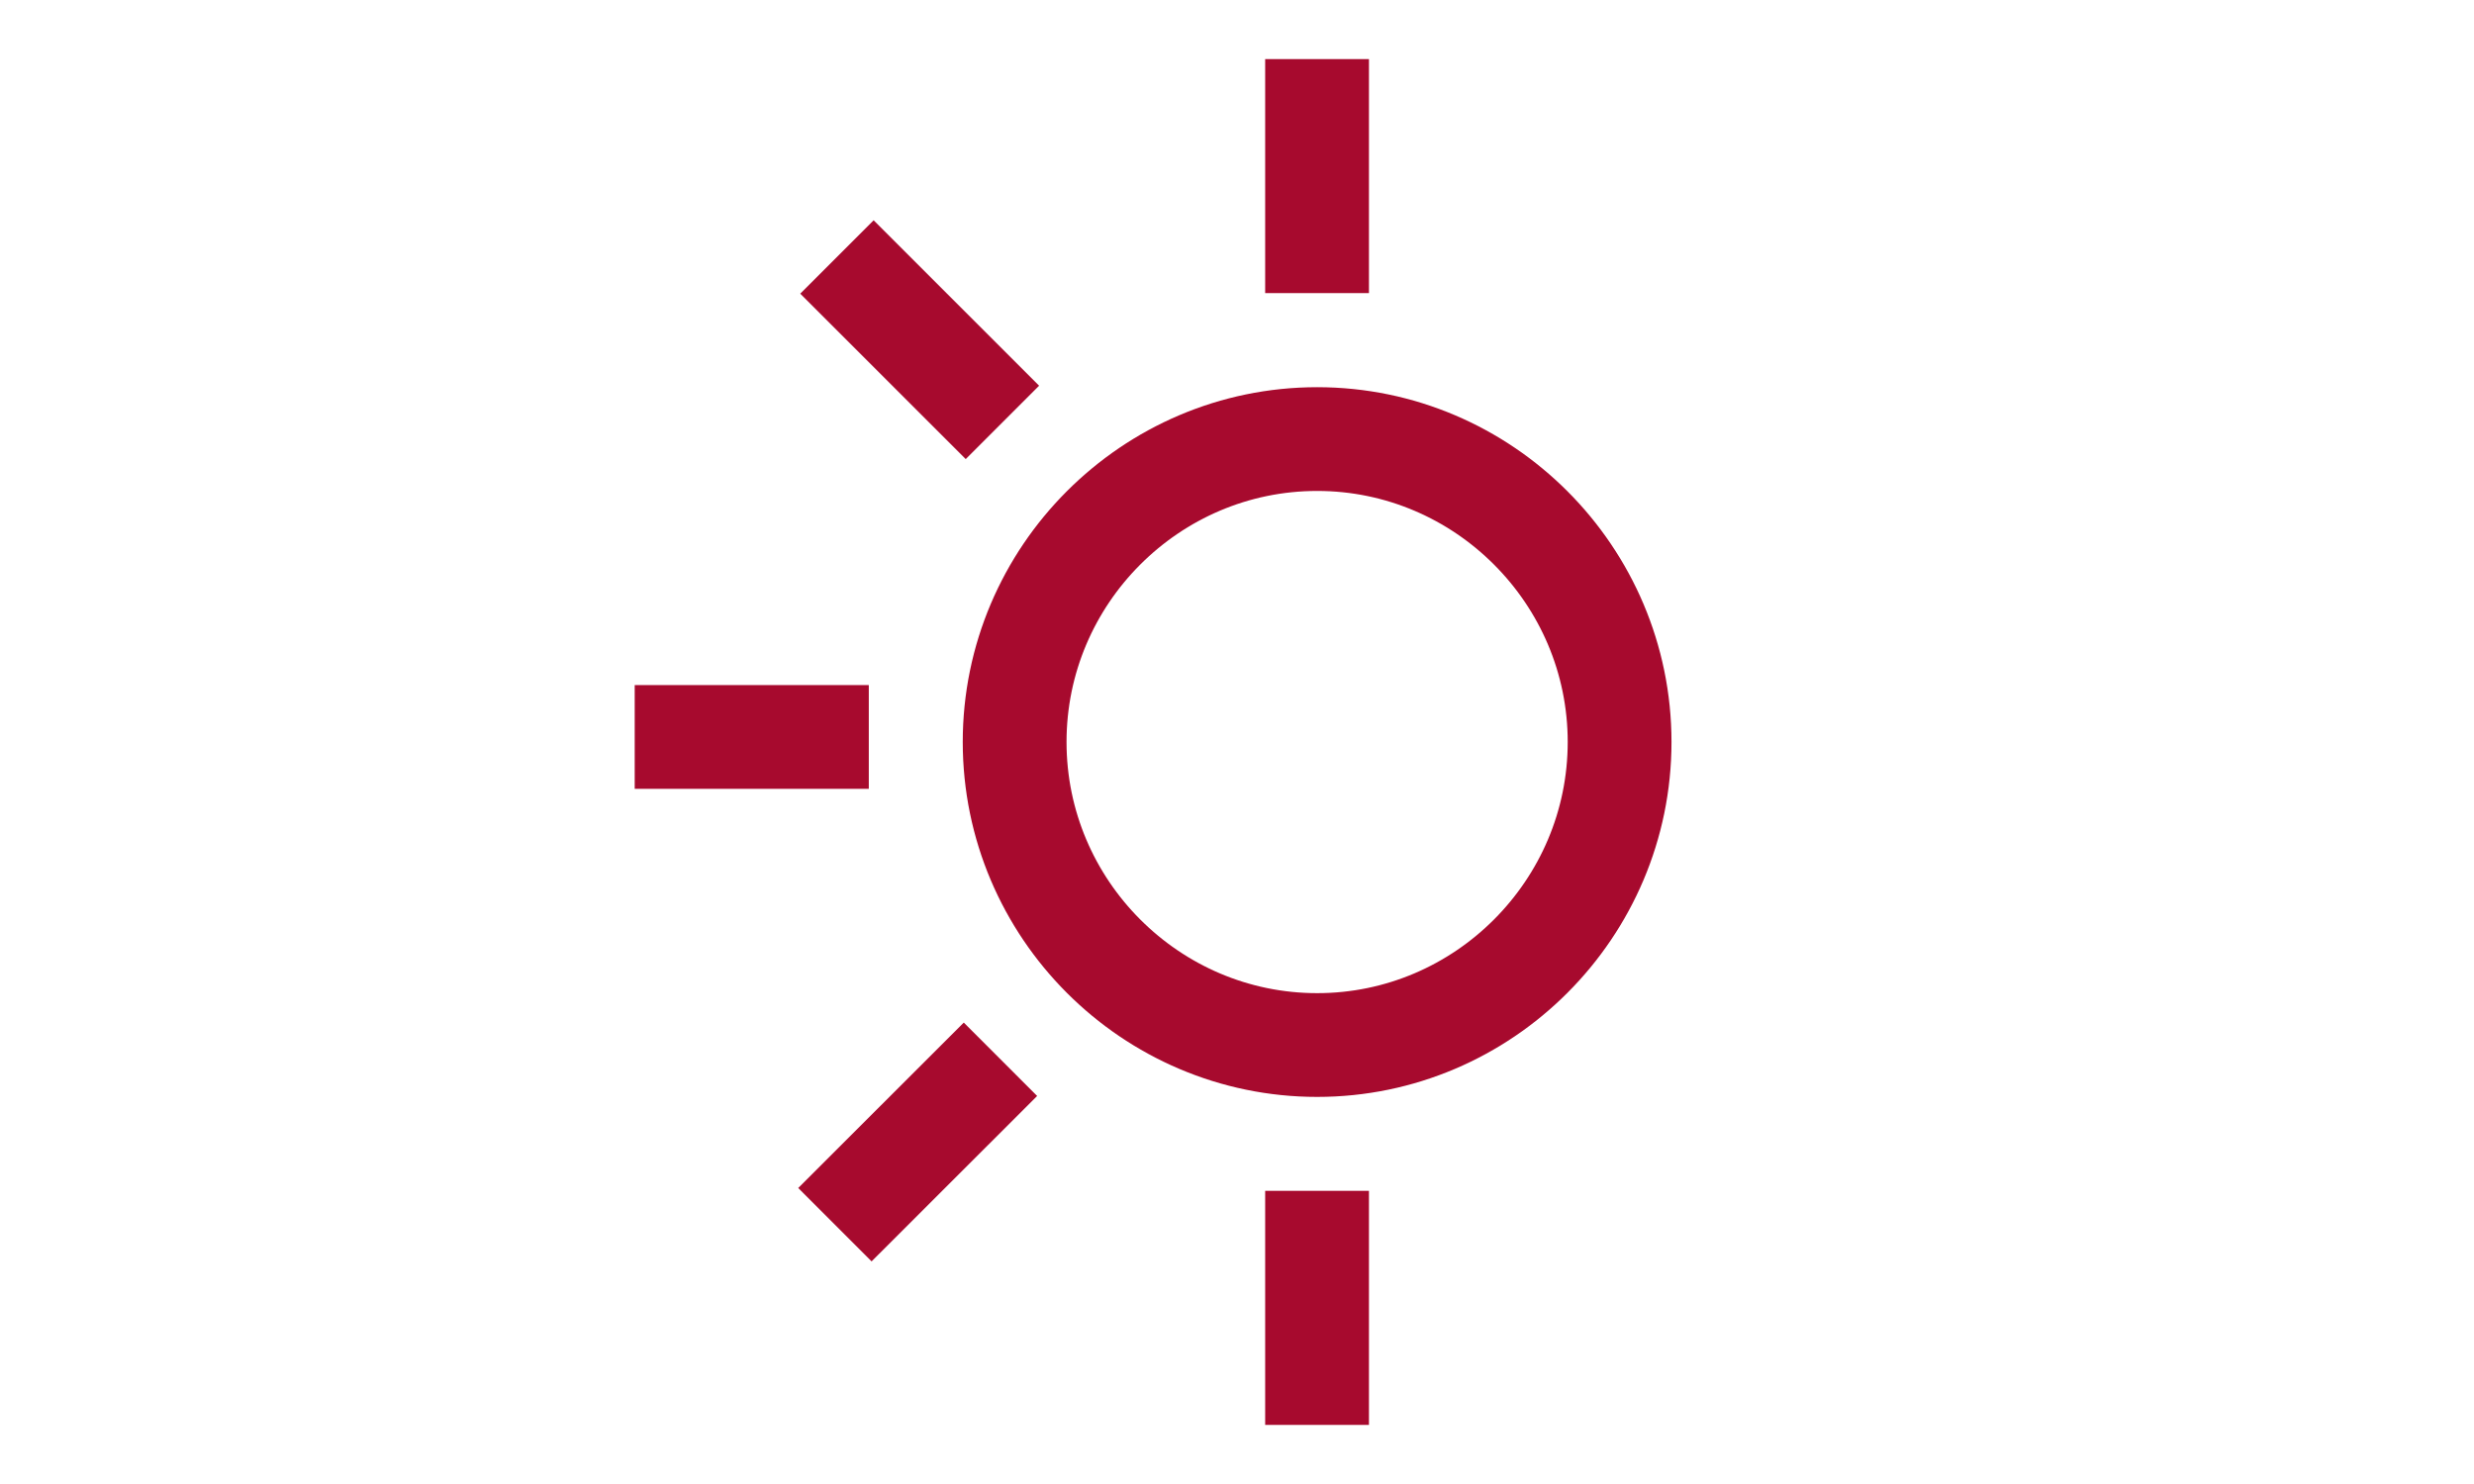 <?xml version="1.0" encoding="utf-8"?>
<!-- Generator: Adobe Illustrator 16.0.0, SVG Export Plug-In . SVG Version: 6.00 Build 0)  -->
<!DOCTYPE svg PUBLIC "-//W3C//DTD SVG 1.1//EN" "http://www.w3.org/Graphics/SVG/1.1/DTD/svg11.dtd">
<svg version="1.1" id="Capa_1" xmlns="http://www.w3.org/2000/svg" xmlns:xlink="http://www.w3.org/1999/xlink" x="0px" y="0px"
	 width="100px" height="60px" viewBox="0 0 100 60" enable-background="new 0 0 100 60" xml:space="preserve">
<path fill-rule="evenodd" clip-rule="evenodd" fill="none" stroke="#A70A2E" stroke-width="4.195" stroke-miterlimit="22.926" d="
	M53.24,17.752c6.727,0,12.225,5.504,12.225,12.247c0,6.749-5.498,12.253-12.225,12.253c-6.729,0-12.228-5.504-12.228-12.253
	C41.012,23.256,46.511,17.752,53.24,17.752L53.24,17.752z M53.236,48.146v9.465 M40.439,42.828l-6.692,6.688 M25.655,29.796h9.462
	 M33.829,10.39l6.689,6.688 M53.236,2.389v9.462"/>
</svg>
